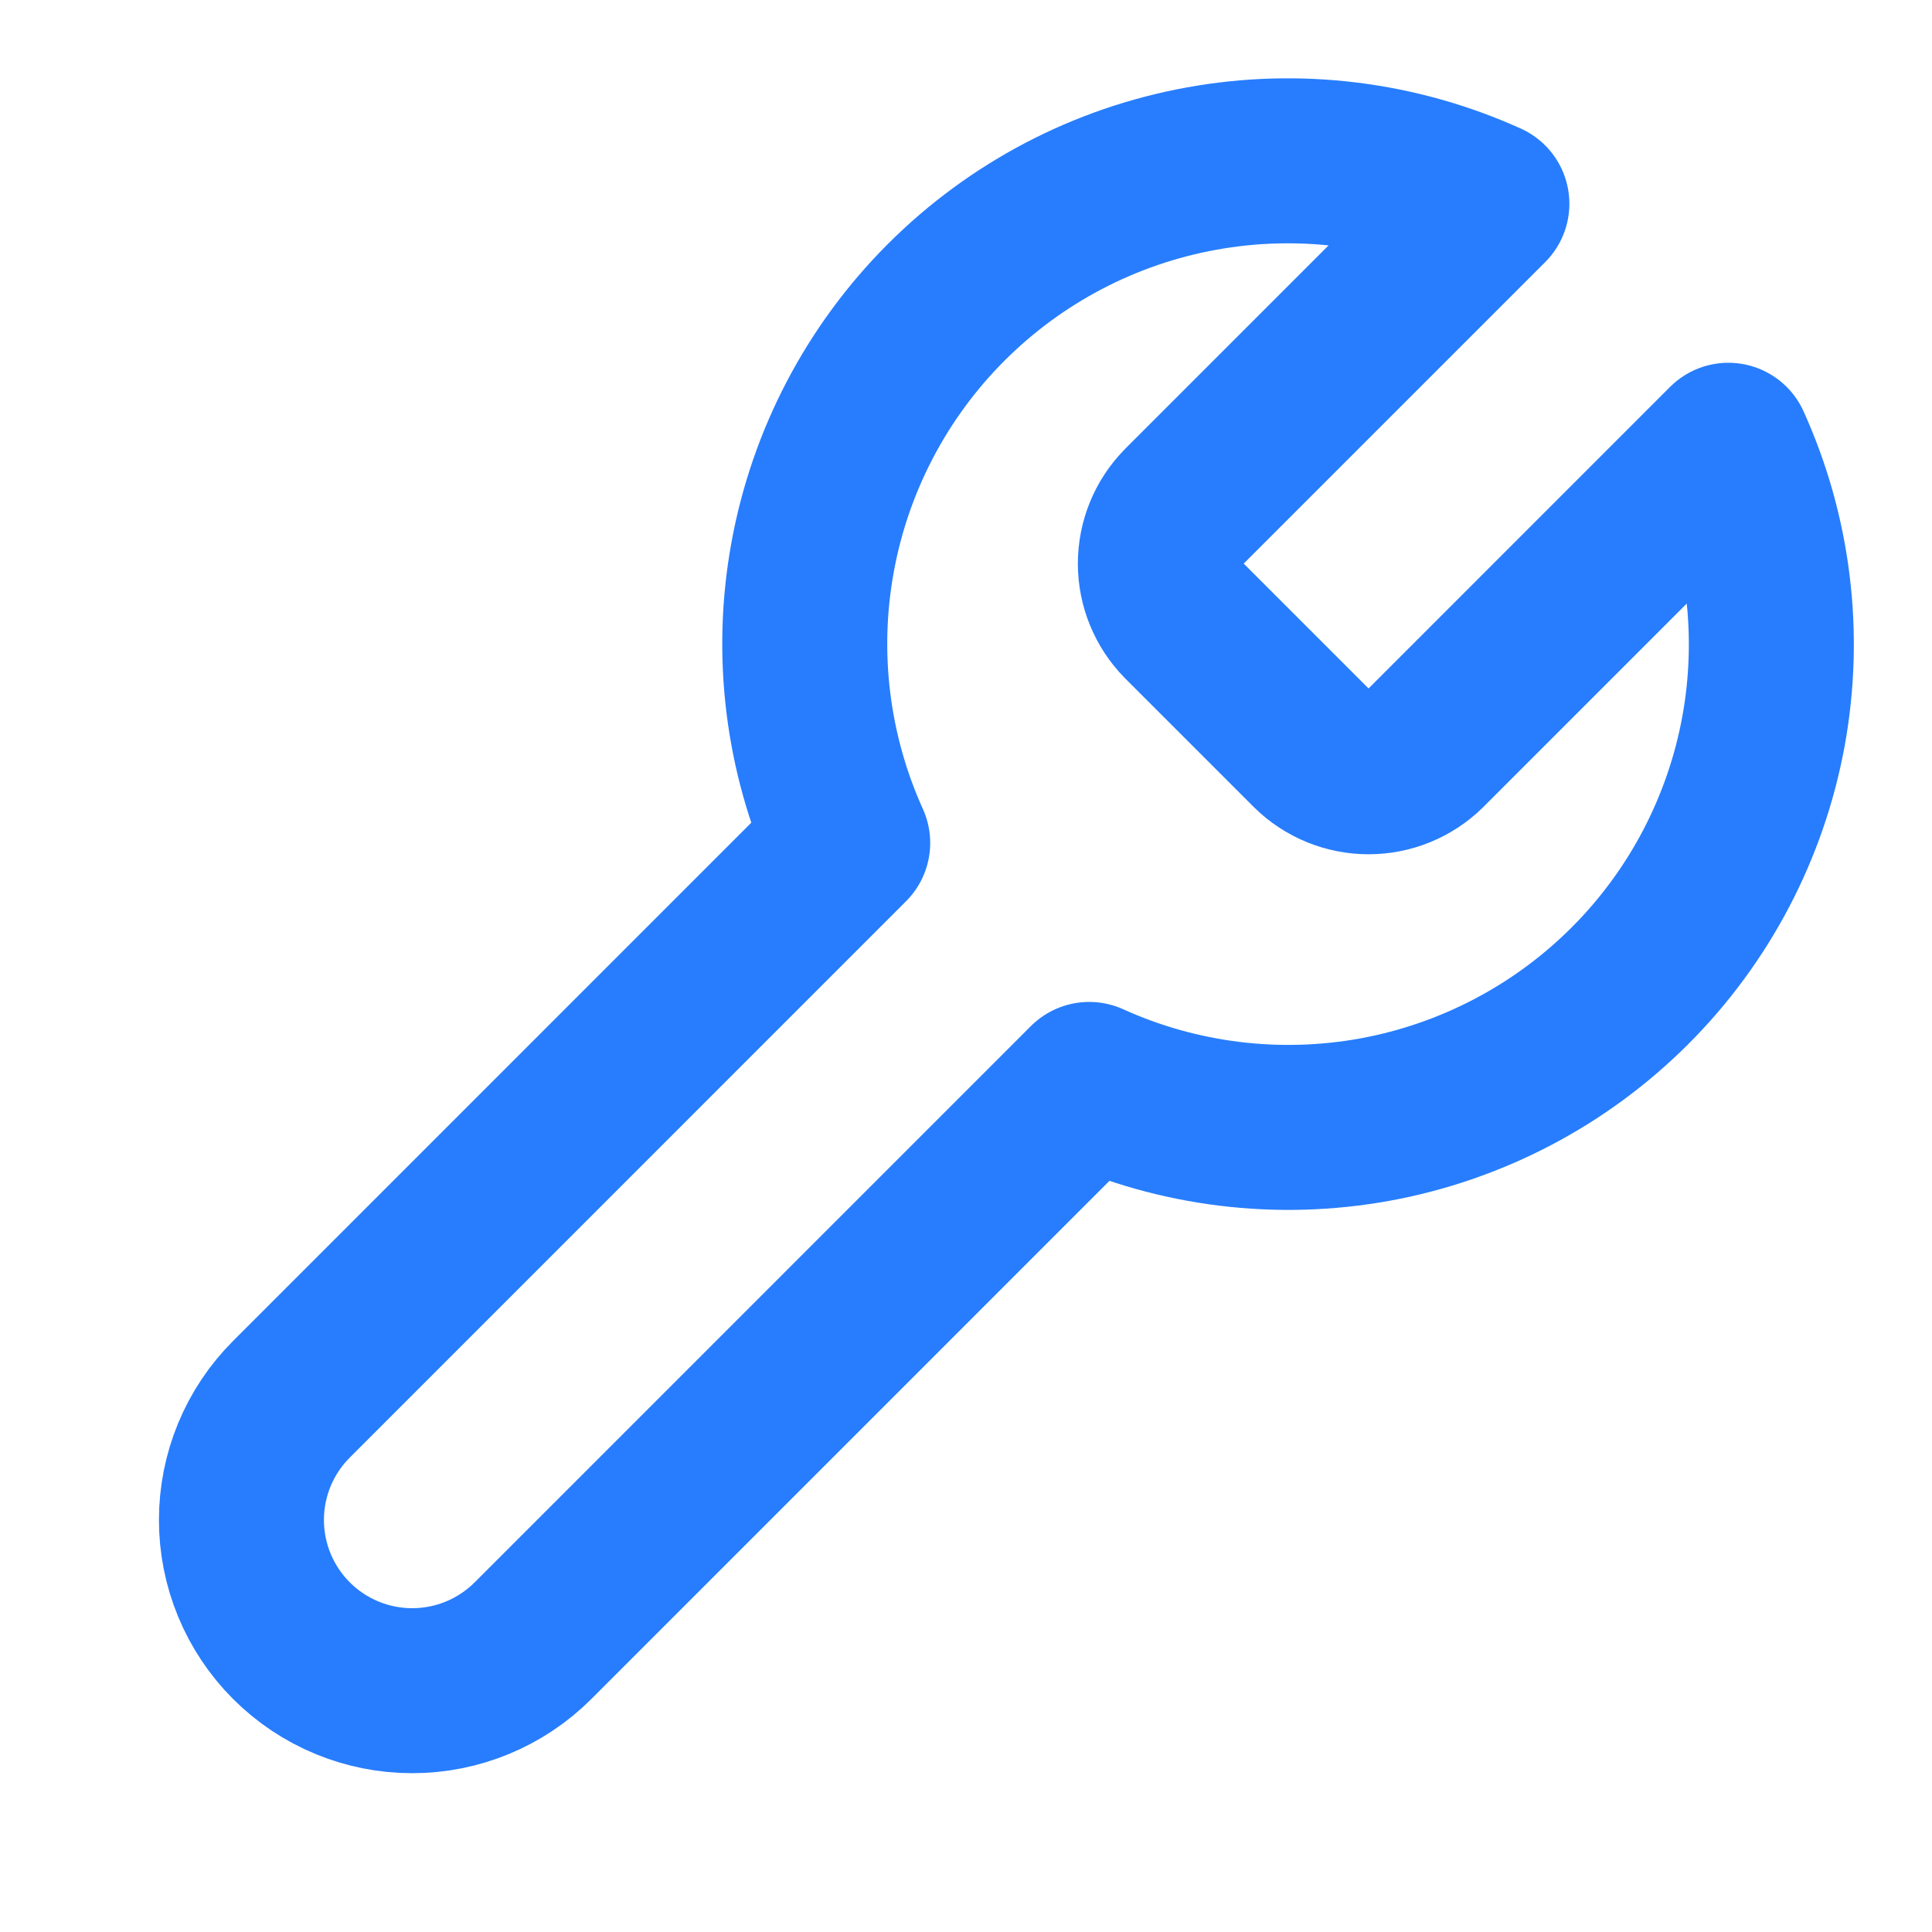 <svg width="30" height="30" viewBox="0 0 30 30" fill="none" xmlns="http://www.w3.org/2000/svg">
    <path
        d="M18.376 7.877C18.147 8.11 18.018 8.424 18.018 8.752C18.018 9.079 18.147 9.393 18.376 9.627L20.376 11.627C20.609 11.856 20.924 11.984 21.251 11.984C21.578 11.984 21.892 11.856 22.126 11.627L26.838 6.914C27.467 8.303 27.657 9.851 27.384 11.351C27.11 12.85 26.387 14.231 25.308 15.309C24.23 16.387 22.849 17.111 21.35 17.385C19.85 17.658 18.302 17.468 16.913 16.839L8.276 25.477C7.778 25.974 7.104 26.253 6.401 26.253C5.697 26.253 5.023 25.974 4.526 25.477C4.028 24.979 3.749 24.305 3.749 23.602C3.749 22.898 4.028 22.224 4.526 21.727L13.163 13.089C12.535 11.7 12.344 10.153 12.618 8.653C12.891 7.153 13.615 5.772 14.693 4.694C15.771 3.616 17.152 2.892 18.652 2.619C20.152 2.345 21.699 2.536 23.088 3.164L18.388 7.864L18.376 7.877Z"
        stroke="#277DFD" stroke-width="2.562" stroke-linecap="round" stroke-linejoin="round" />
</svg>